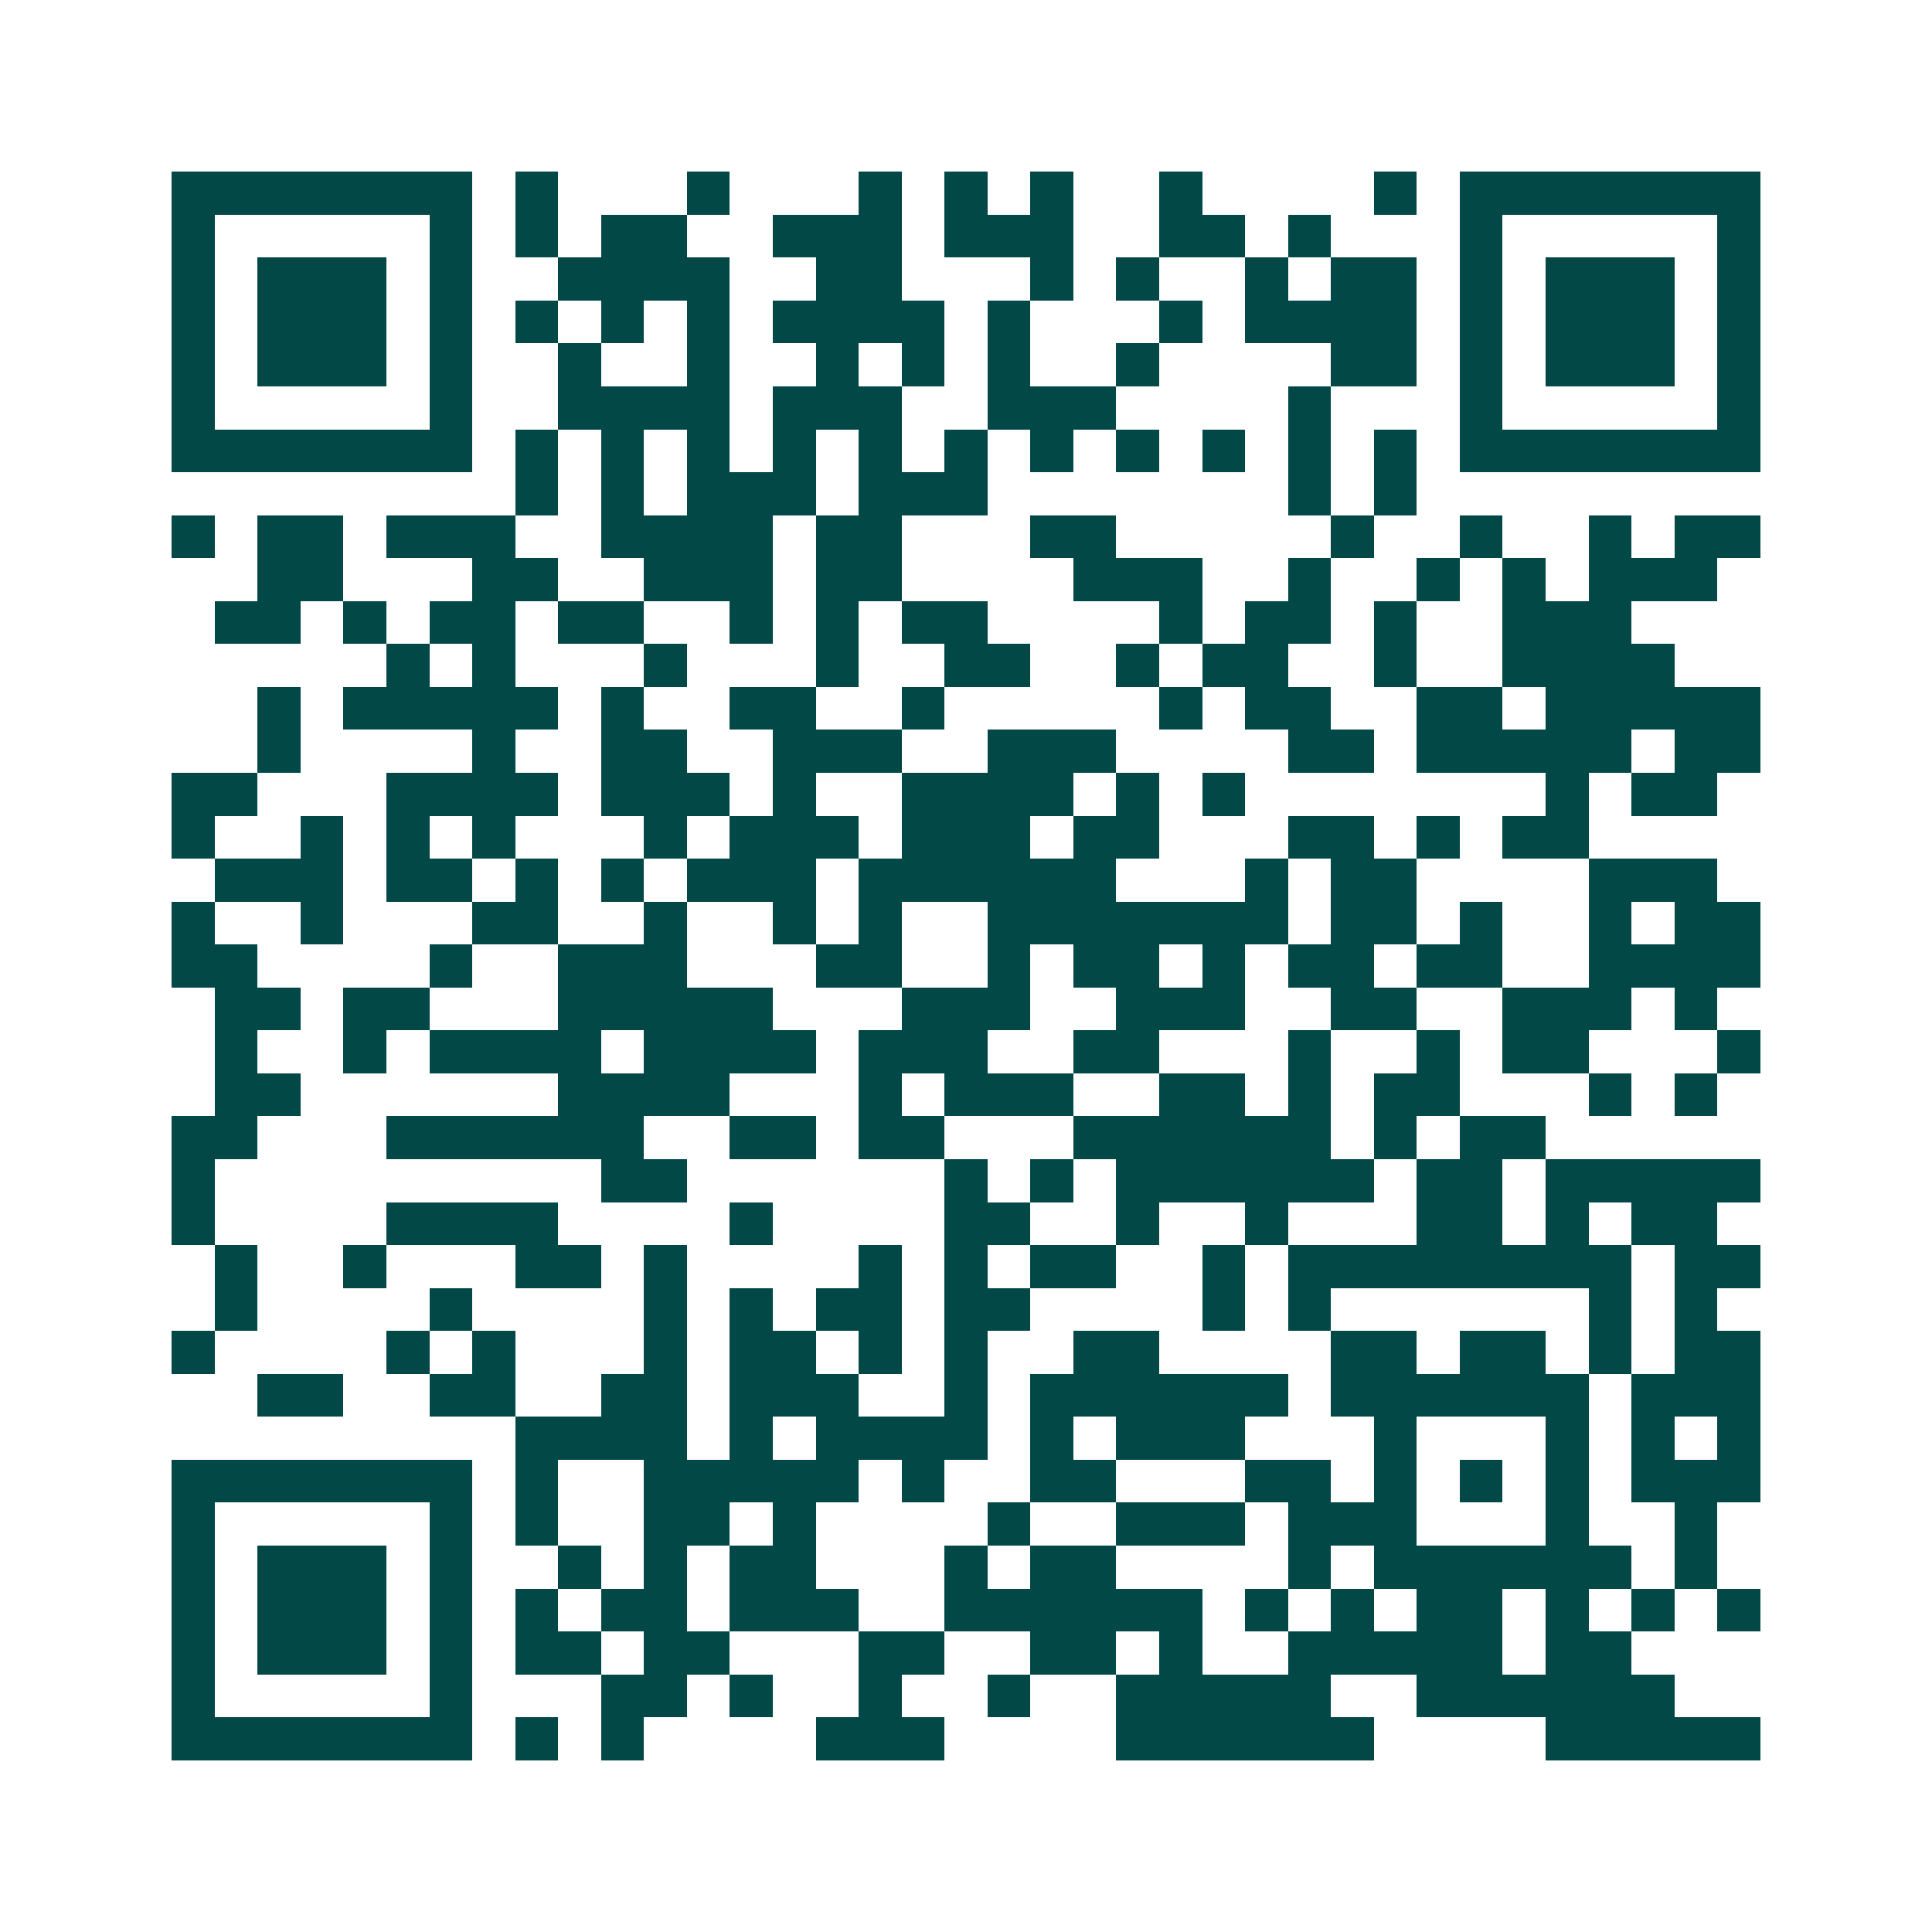 <svg xmlns="http://www.w3.org/2000/svg" width="200" height="200" viewBox="0 0 45 45" shape-rendering="crispEdges"><path fill="#ffffff" d="M0 0h45v45H0z"/><path stroke="#014847" d="M4 4.5h7m1 0h1m3 0h1m3 0h1m1 0h1m1 0h1m2 0h1m4 0h1m1 0h7M4 5.5h1m5 0h1m1 0h1m1 0h2m2 0h3m1 0h3m2 0h2m1 0h1m3 0h1m5 0h1M4 6.5h1m1 0h3m1 0h1m2 0h4m2 0h2m3 0h1m1 0h1m2 0h1m1 0h2m1 0h1m1 0h3m1 0h1M4 7.5h1m1 0h3m1 0h1m1 0h1m1 0h1m1 0h1m1 0h4m1 0h1m3 0h1m1 0h4m1 0h1m1 0h3m1 0h1M4 8.5h1m1 0h3m1 0h1m2 0h1m2 0h1m2 0h1m1 0h1m1 0h1m2 0h1m4 0h2m1 0h1m1 0h3m1 0h1M4 9.5h1m5 0h1m2 0h4m1 0h3m2 0h3m4 0h1m3 0h1m5 0h1M4 10.5h7m1 0h1m1 0h1m1 0h1m1 0h1m1 0h1m1 0h1m1 0h1m1 0h1m1 0h1m1 0h1m1 0h1m1 0h7M12 11.5h1m1 0h1m1 0h3m1 0h3m7 0h1m1 0h1M4 12.5h1m1 0h2m1 0h3m2 0h4m1 0h2m3 0h2m5 0h1m2 0h1m2 0h1m1 0h2M6 13.5h2m3 0h2m2 0h3m1 0h2m4 0h3m2 0h1m2 0h1m1 0h1m1 0h3M5 14.5h2m1 0h1m1 0h2m1 0h2m2 0h1m1 0h1m1 0h2m4 0h1m1 0h2m1 0h1m2 0h3M9 15.5h1m1 0h1m3 0h1m3 0h1m2 0h2m2 0h1m1 0h2m2 0h1m2 0h4M6 16.5h1m1 0h5m1 0h1m2 0h2m2 0h1m5 0h1m1 0h2m2 0h2m1 0h5M6 17.5h1m4 0h1m2 0h2m2 0h3m2 0h3m4 0h2m1 0h5m1 0h2M4 18.5h2m3 0h4m1 0h3m1 0h1m2 0h4m1 0h1m1 0h1m7 0h1m1 0h2M4 19.5h1m2 0h1m1 0h1m1 0h1m3 0h1m1 0h3m1 0h3m1 0h2m3 0h2m1 0h1m1 0h2M5 20.5h3m1 0h2m1 0h1m1 0h1m1 0h3m1 0h6m3 0h1m1 0h2m4 0h3M4 21.5h1m2 0h1m3 0h2m2 0h1m2 0h1m1 0h1m2 0h7m1 0h2m1 0h1m2 0h1m1 0h2M4 22.5h2m4 0h1m2 0h3m3 0h2m2 0h1m1 0h2m1 0h1m1 0h2m1 0h2m2 0h4M5 23.5h2m1 0h2m3 0h5m3 0h3m2 0h3m2 0h2m2 0h3m1 0h1M5 24.5h1m2 0h1m1 0h4m1 0h4m1 0h3m2 0h2m3 0h1m2 0h1m1 0h2m3 0h1M5 25.5h2m6 0h4m3 0h1m1 0h3m2 0h2m1 0h1m1 0h2m3 0h1m1 0h1M4 26.5h2m3 0h6m2 0h2m1 0h2m3 0h6m1 0h1m1 0h2M4 27.5h1m9 0h2m6 0h1m1 0h1m1 0h6m1 0h2m1 0h5M4 28.5h1m4 0h4m4 0h1m4 0h2m2 0h1m2 0h1m3 0h2m1 0h1m1 0h2M5 29.5h1m2 0h1m3 0h2m1 0h1m4 0h1m1 0h1m1 0h2m2 0h1m1 0h8m1 0h2M5 30.5h1m4 0h1m4 0h1m1 0h1m1 0h2m1 0h2m4 0h1m1 0h1m6 0h1m1 0h1M4 31.5h1m4 0h1m1 0h1m3 0h1m1 0h2m1 0h1m1 0h1m2 0h2m4 0h2m1 0h2m1 0h1m1 0h2M6 32.5h2m2 0h2m2 0h2m1 0h3m2 0h1m1 0h6m1 0h6m1 0h3M12 33.5h4m1 0h1m1 0h4m1 0h1m1 0h3m3 0h1m3 0h1m1 0h1m1 0h1M4 34.5h7m1 0h1m2 0h5m1 0h1m2 0h2m3 0h2m1 0h1m1 0h1m1 0h1m1 0h3M4 35.5h1m5 0h1m1 0h1m2 0h2m1 0h1m4 0h1m2 0h3m1 0h3m3 0h1m2 0h1M4 36.5h1m1 0h3m1 0h1m2 0h1m1 0h1m1 0h2m3 0h1m1 0h2m4 0h1m1 0h6m1 0h1M4 37.5h1m1 0h3m1 0h1m1 0h1m1 0h2m1 0h3m2 0h6m1 0h1m1 0h1m1 0h2m1 0h1m1 0h1m1 0h1M4 38.5h1m1 0h3m1 0h1m1 0h2m1 0h2m3 0h2m2 0h2m1 0h1m2 0h5m1 0h2M4 39.5h1m5 0h1m3 0h2m1 0h1m2 0h1m2 0h1m2 0h5m2 0h6M4 40.5h7m1 0h1m1 0h1m4 0h3m4 0h6m4 0h5"/></svg>
